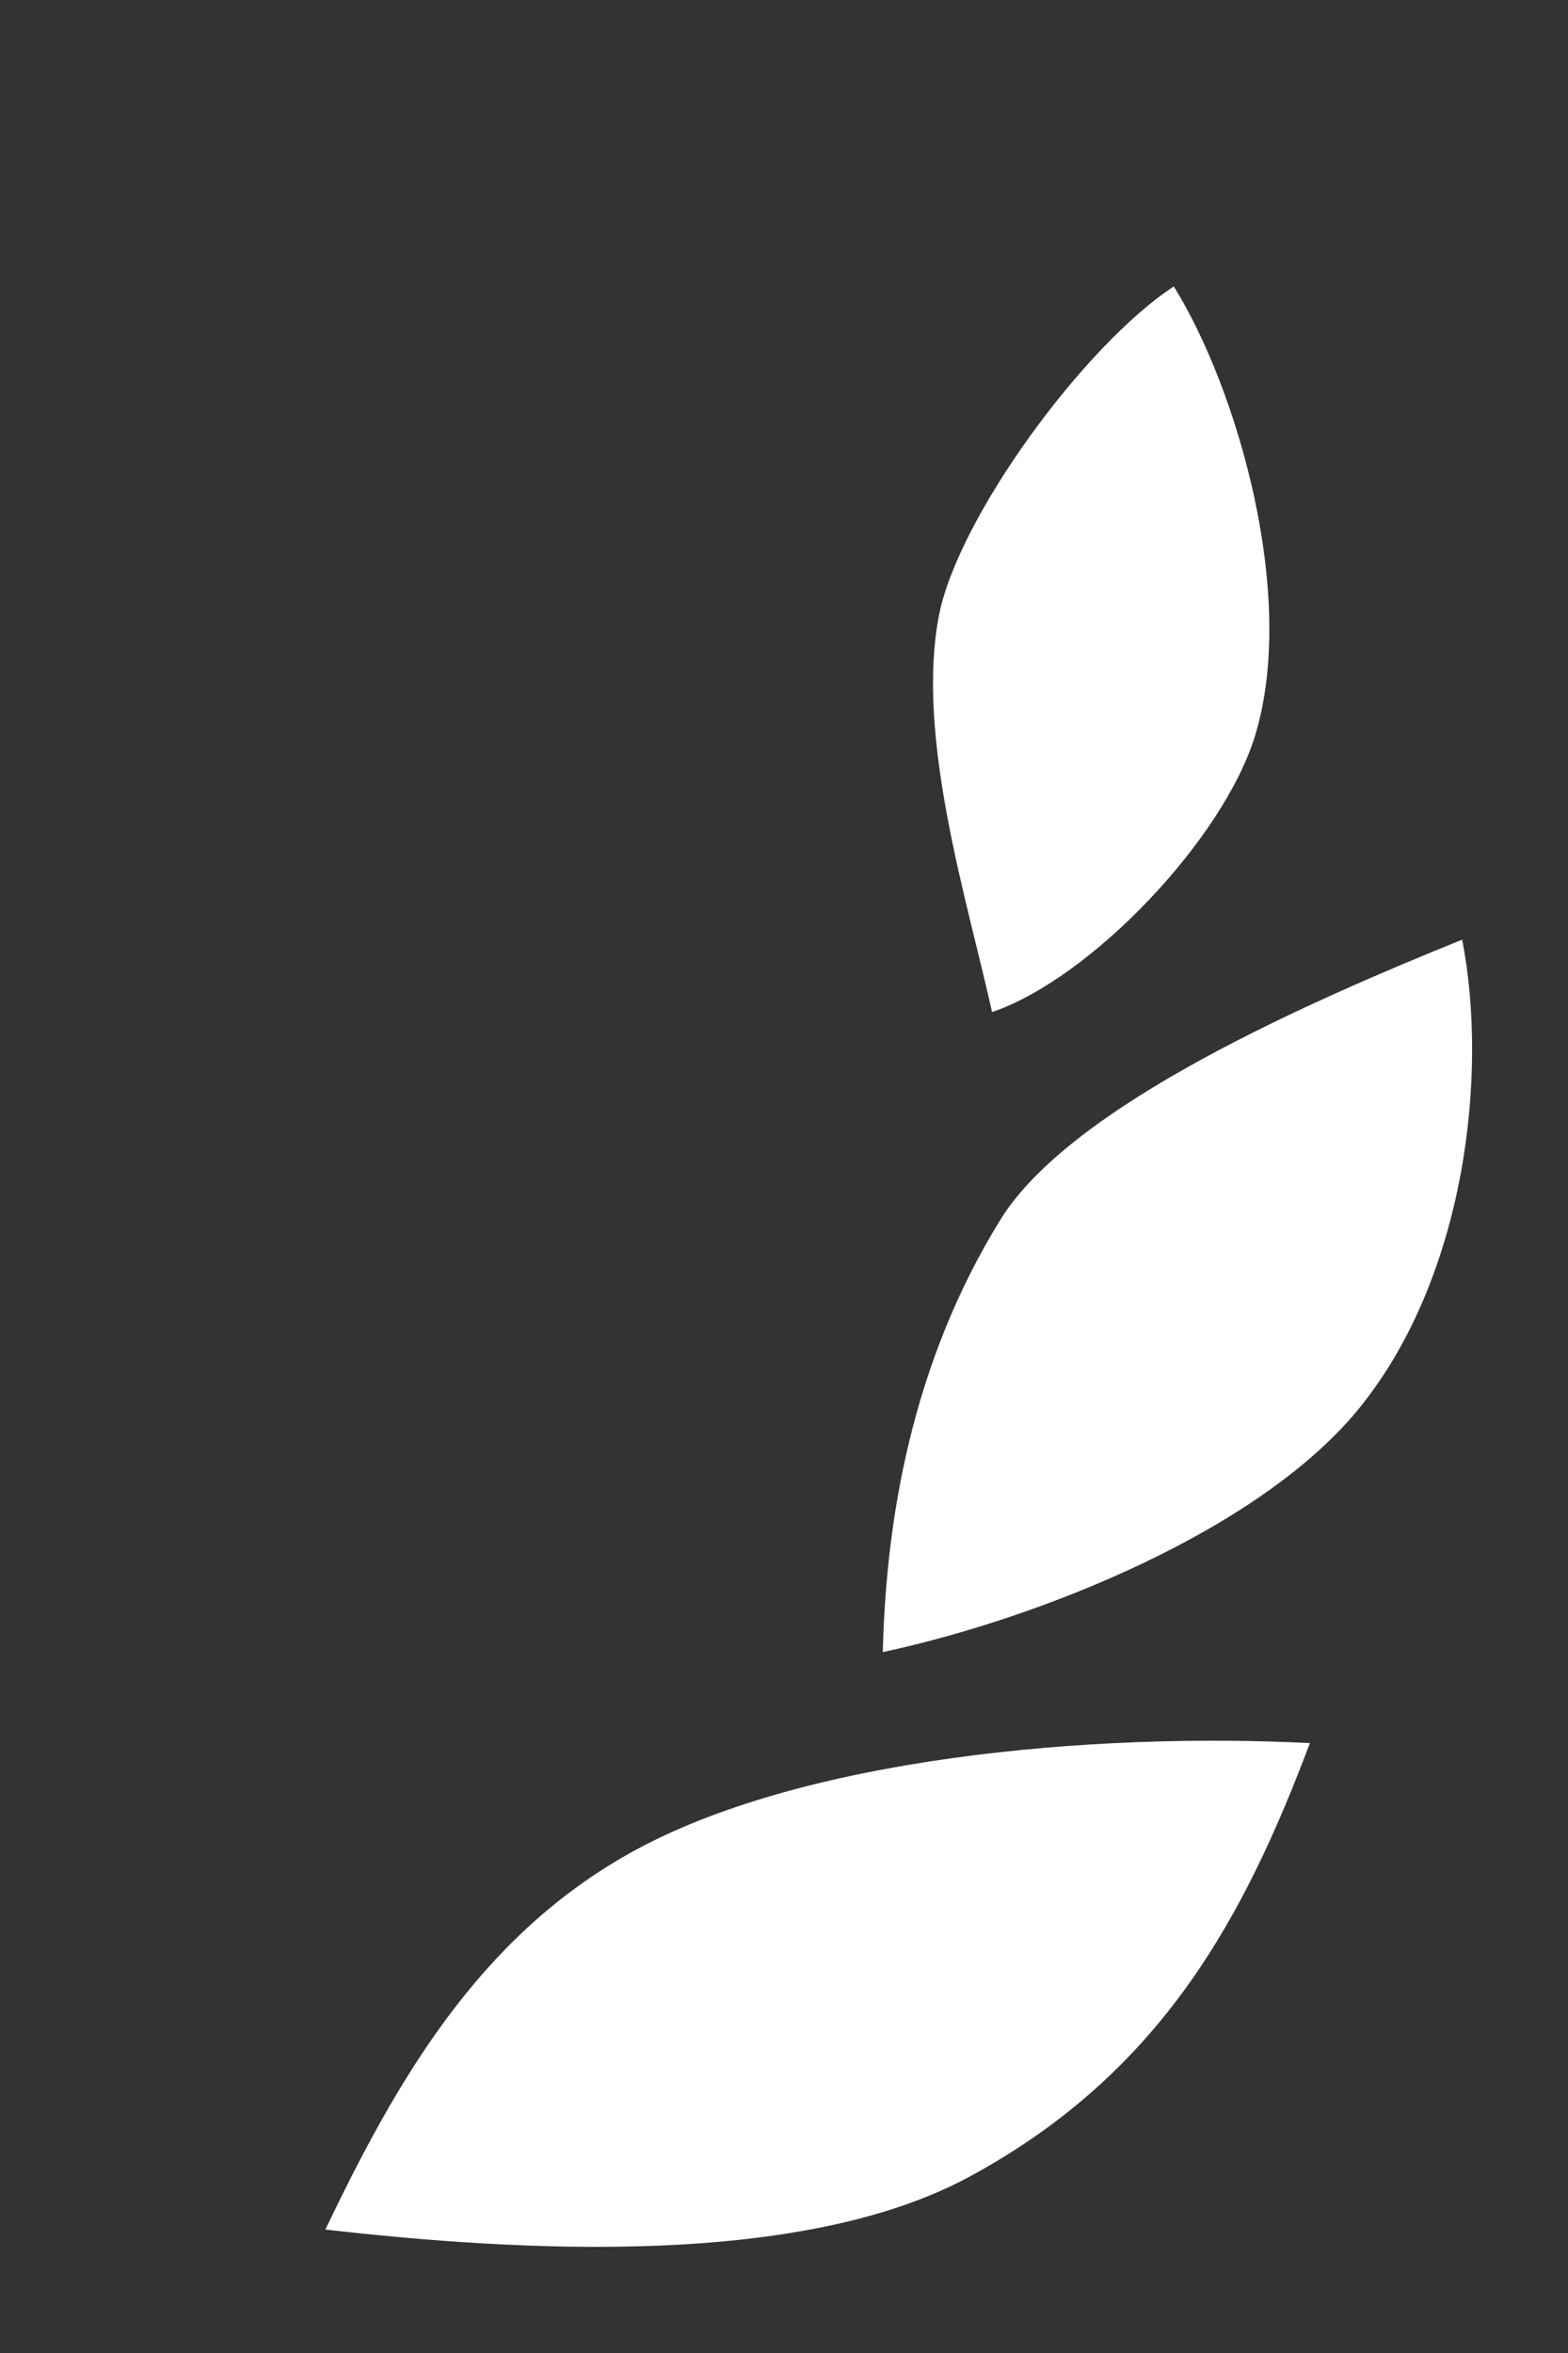 <svg width='10' height='15' viewBox='0 0 10 15' fill='none' xmlns='http://www.w3.org/2000/svg'><rect x="0" y="0" width="10" height="15" fill="#333333" stroke="none"/><mask id='mask0_16318_2390' style='mask-type:alpha' maskUnits='userSpaceOnUse' x='0' y='0' width='10' height='15'><rect width='10' height='15' transform='matrix(-1 0 0 1 10 0)' fill='white'/></mask><g mask='url(#mask0_16318_2390)'><path fill-rule='evenodd' clip-rule='evenodd' d='M5.989 3.92C6.111 3.3 6.913 2.201 7.486 1.826C7.892 2.479 8.277 3.805 8.003 4.694C7.8 5.351 6.959 6.236 6.327 6.452C6.171 5.747 5.837 4.694 5.989 3.92Z' fill='white'/><path fill-rule='evenodd' clip-rule='evenodd' d='M6.381 7.774C6.836 7.04 8.378 6.374 9.325 5.99C9.492 6.845 9.347 8.129 8.68 8.963C8.054 9.747 6.648 10.313 5.63 10.532C5.651 9.687 5.814 8.691 6.381 7.774Z' fill='white'/><path fill-rule='evenodd' clip-rule='evenodd' d='M4.007 11.819C5.1 11.202 6.974 11.042 8.354 11.112C7.937 12.218 7.41 13.213 6.181 13.877C5.11 14.456 3.328 14.356 2.075 14.213C2.528 13.266 3.049 12.359 4.007 11.819Z' fill='white'/></g></svg>